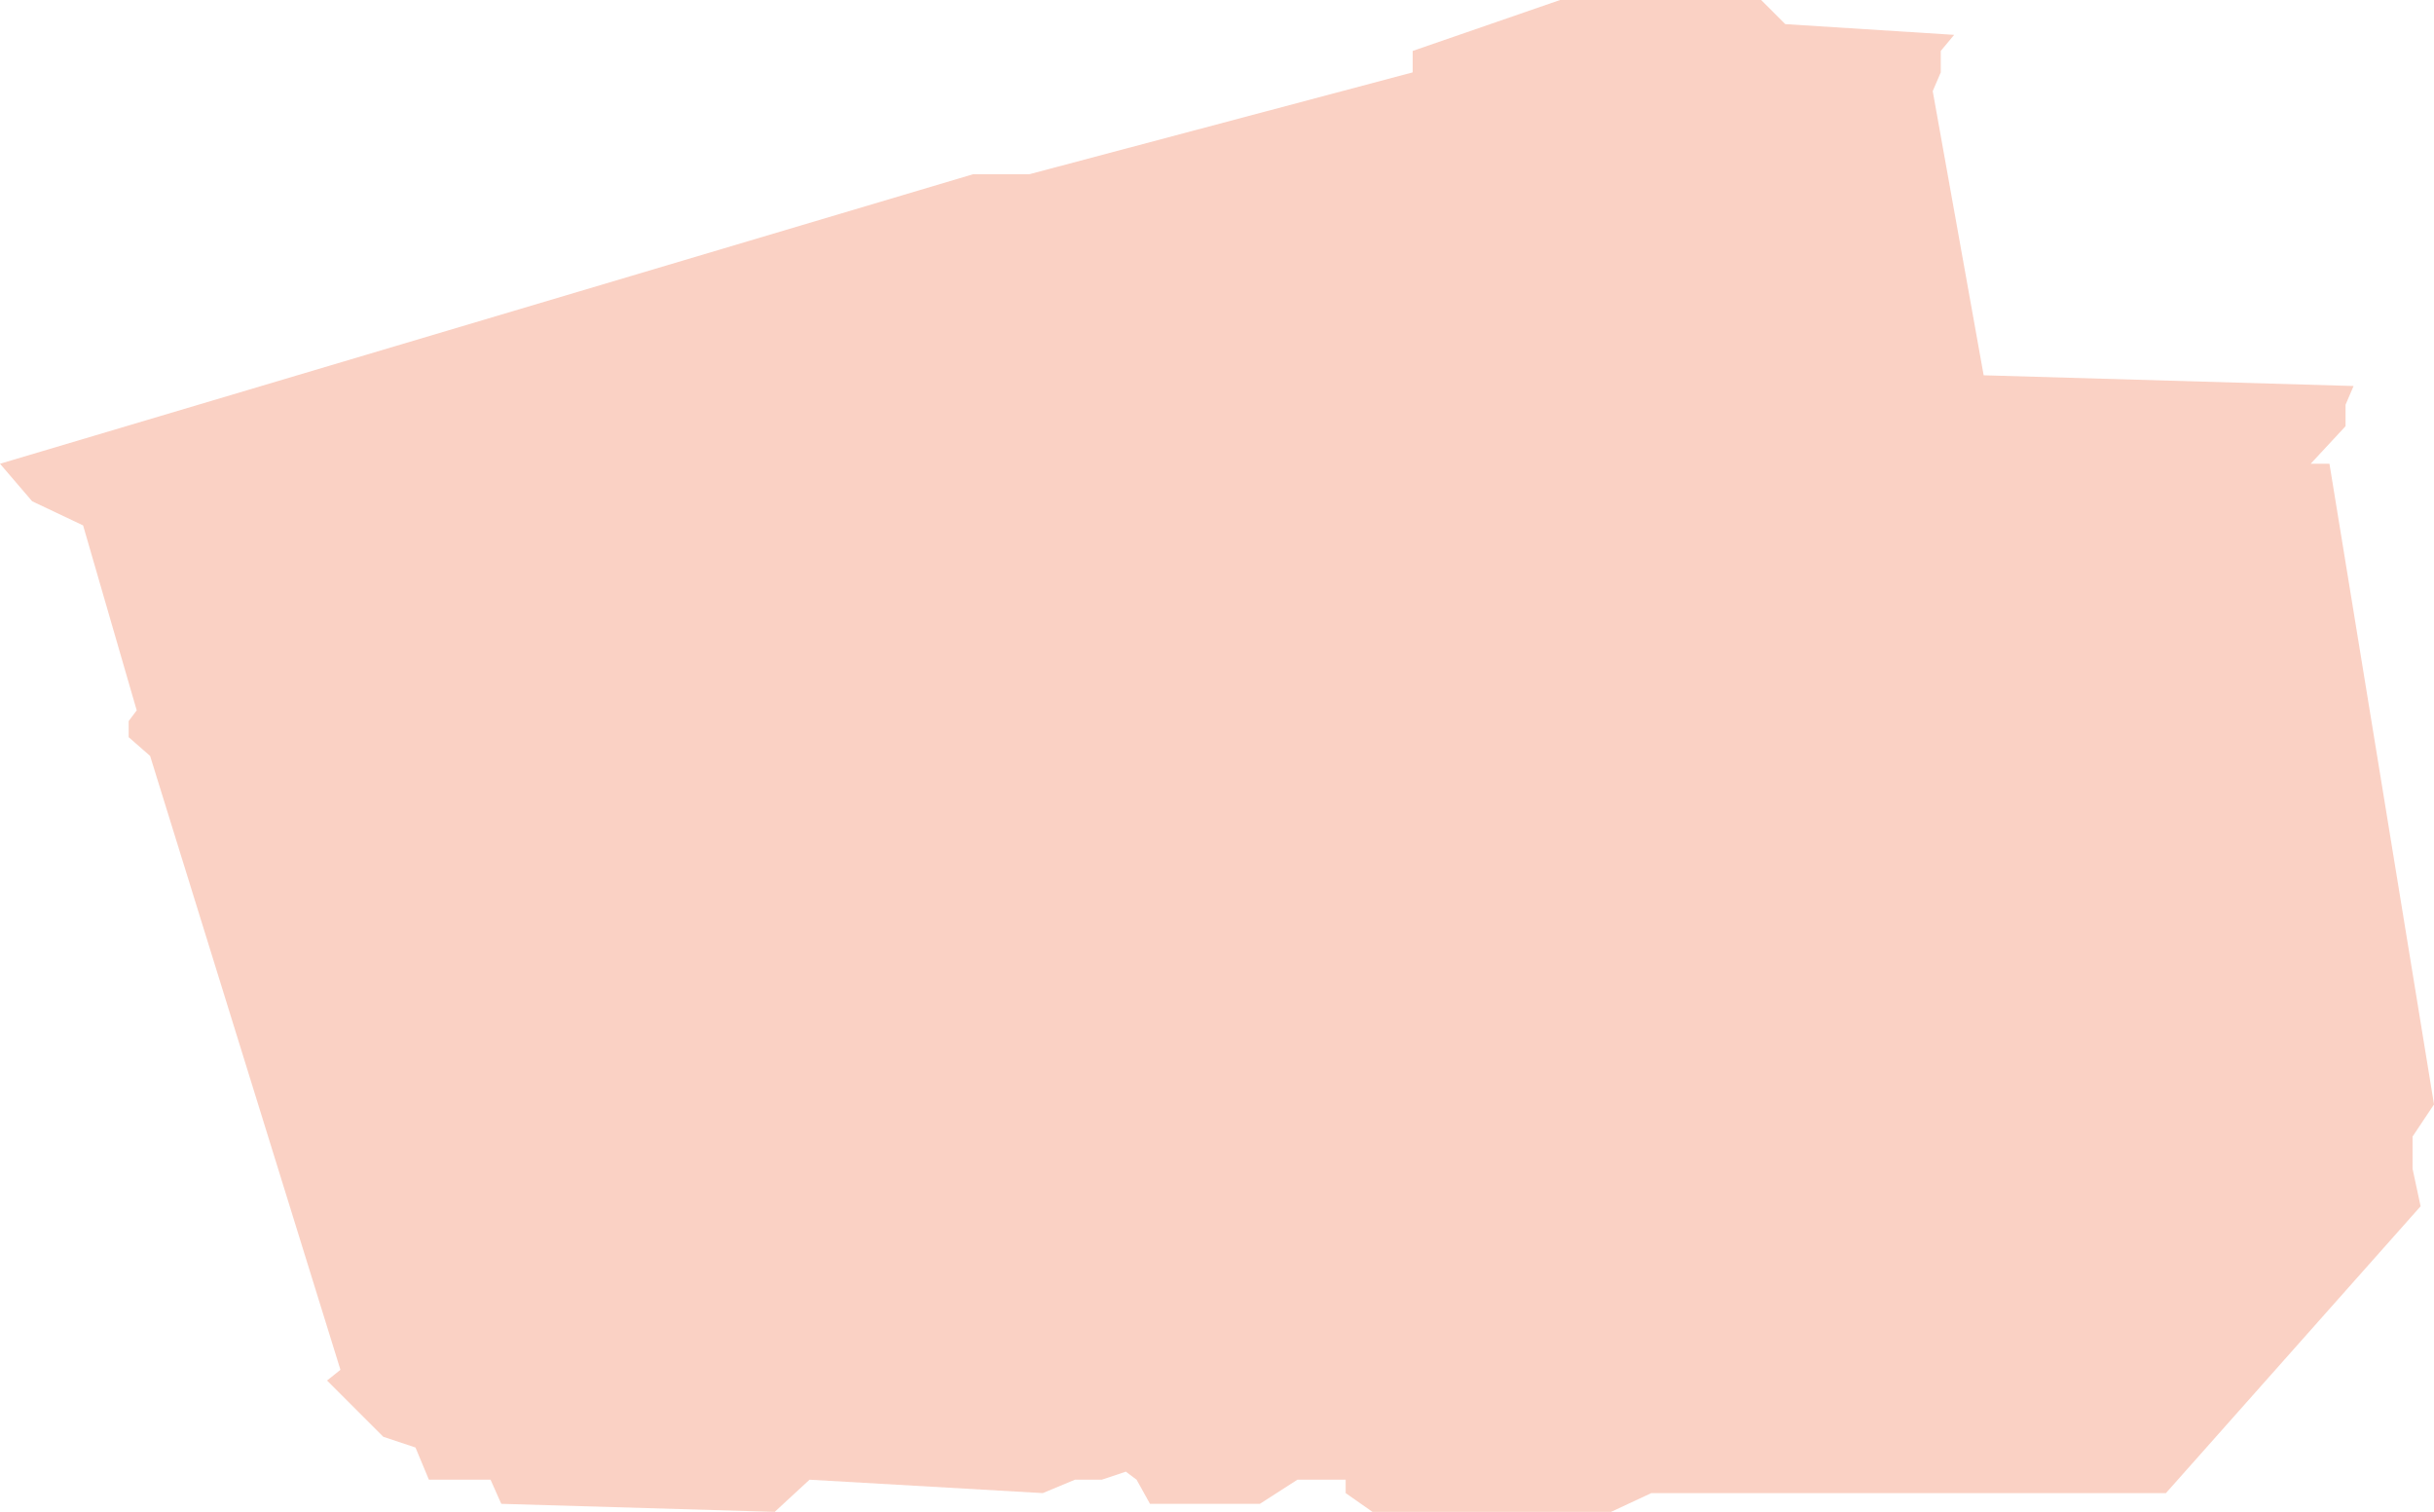 <svg width="454" height="282" viewBox="0 0 454 282" fill="none" xmlns="http://www.w3.org/2000/svg">
<path d="M328.5 0H291L263.5 9.5V13.5L192 32.5H181.5L0 86.5L6 93.5L15.5 98L25.5 132.5L24 134.5V137.5L28 141L63.5 255.5L61 257.5L71.5 268L77.5 270L80 276H91.5L93.5 280.5L144.5 282L151 276L194.5 278.5L200.5 276H205.5L210 274.5L212 276L214.5 280.5H235L242 276H251V278.5L256 282H300.5L308 278.5H404L451.5 225L450 218V212L454 206L434.5 86.5H431L437.5 79.5V75.5L439 72L370 70L360.5 17L362 13.5V9.5L364.5 6.5L333 4.5L328.5 0Z" fill="#EC653B" fill-opacity="0.3"/>
</svg>

